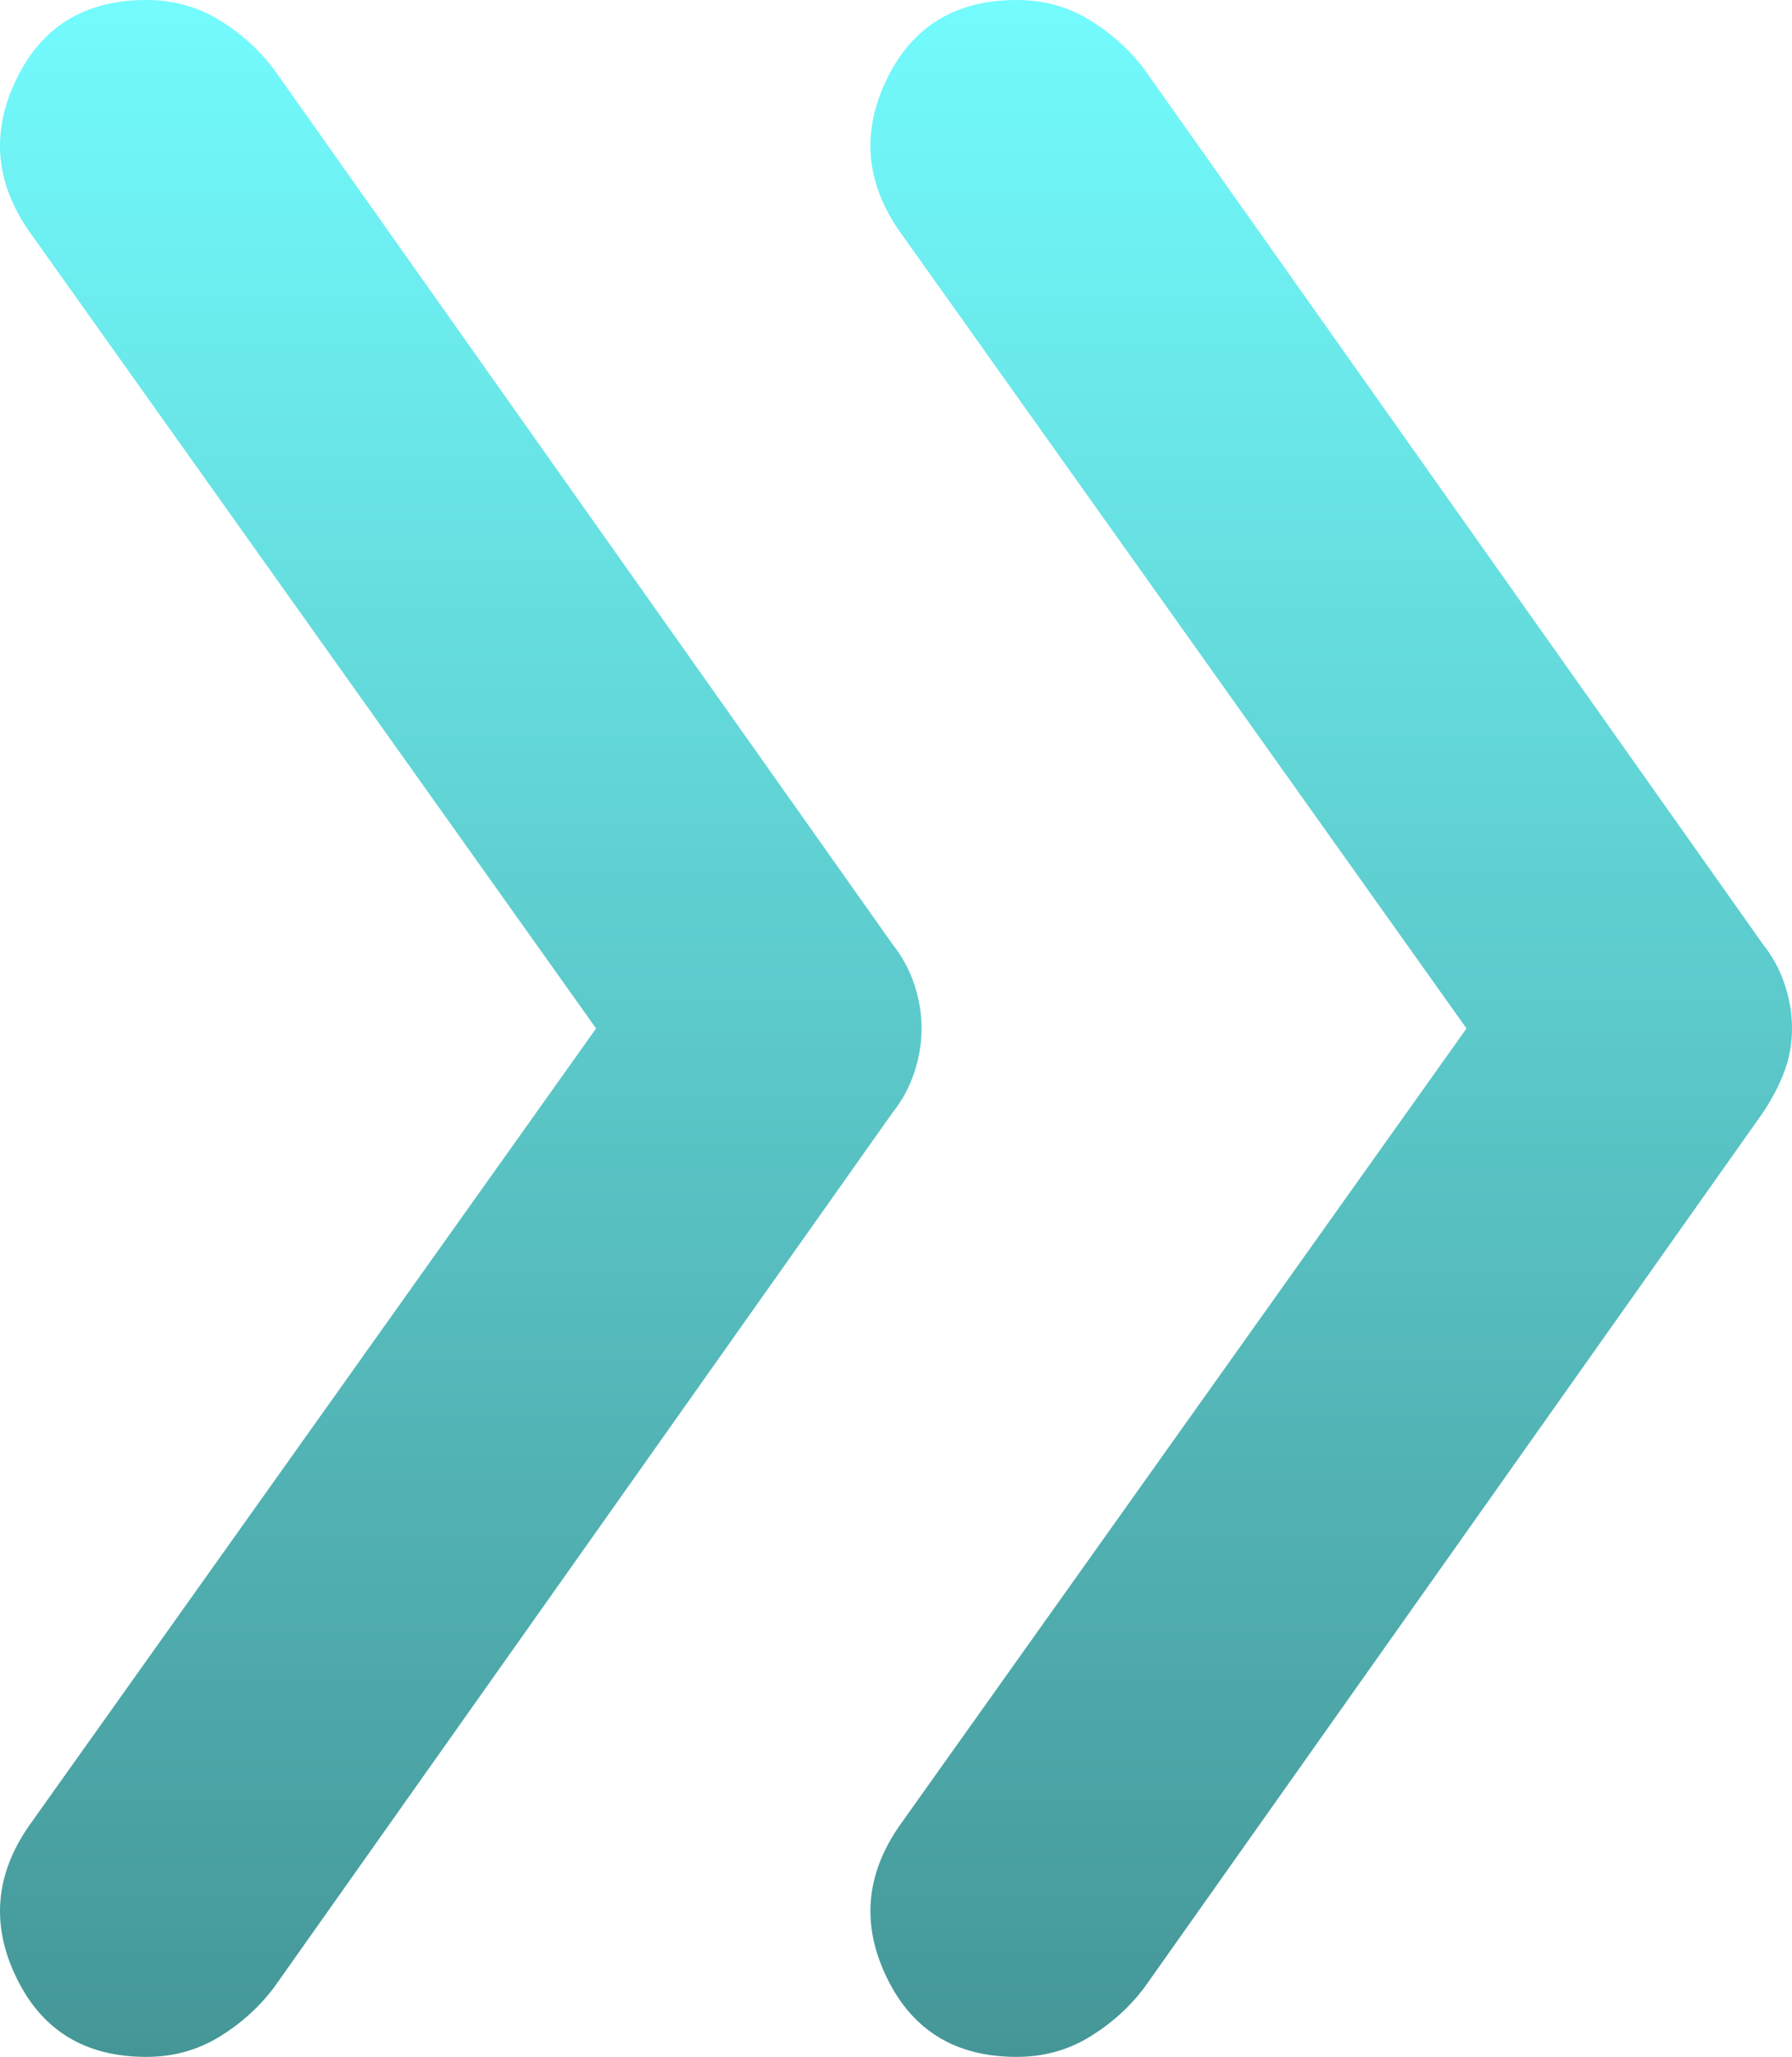 <svg width="61" height="70" viewBox="0 0 61 70" fill="none" xmlns="http://www.w3.org/2000/svg">
<path d="M34.608 70C32.533 70 31.061 69.103 30.191 67.31C29.318 65.52 29.462 63.792 30.624 62.125L49.92 35L30.624 7.875C29.462 6.208 29.318 4.478 30.191 2.685C31.061 0.895 32.533 0 34.608 0C35.521 0 36.351 0.228 37.098 0.685C37.845 1.145 38.467 1.708 38.965 2.375L60.004 32.125C60.336 32.542 60.585 33 60.751 33.5C60.917 34 61 34.5 61 35C61 35.5 60.917 35.978 60.751 36.435C60.585 36.895 60.336 37.375 60.004 37.875L38.965 67.625C38.467 68.292 37.845 68.855 37.098 69.315C36.351 69.772 35.521 70 34.608 70ZM4.979 70C2.904 70 1.432 69.103 0.562 67.31C-0.311 65.52 -0.167 63.792 0.995 62.125L20.291 35L0.995 7.875C-0.167 6.208 -0.311 4.478 0.562 2.685C1.432 0.895 2.904 0 4.979 0C5.892 0 6.722 0.228 7.469 0.685C8.216 1.145 8.838 1.708 9.336 2.375L30.375 32.125C30.707 32.542 30.956 33 31.122 33.5C31.288 34 31.371 34.5 31.371 35C31.371 35.5 31.288 36 31.122 36.5C30.956 37 30.707 37.458 30.375 37.875L9.336 67.625C8.838 68.292 8.216 68.855 7.469 69.315C6.722 69.772 5.892 70 4.979 70Z" fill="url(#paint0_linear_157_19999)"/>
<defs>
<linearGradient id="paint0_linear_157_19999" x1="30.5" y1="0" x2="30.5" y2="70" gradientUnits="userSpaceOnUse">
<stop stop-color="#73FBFD"/>
<stop offset="1" stop-color="#459697"/>
</linearGradient>
</defs>
</svg>
